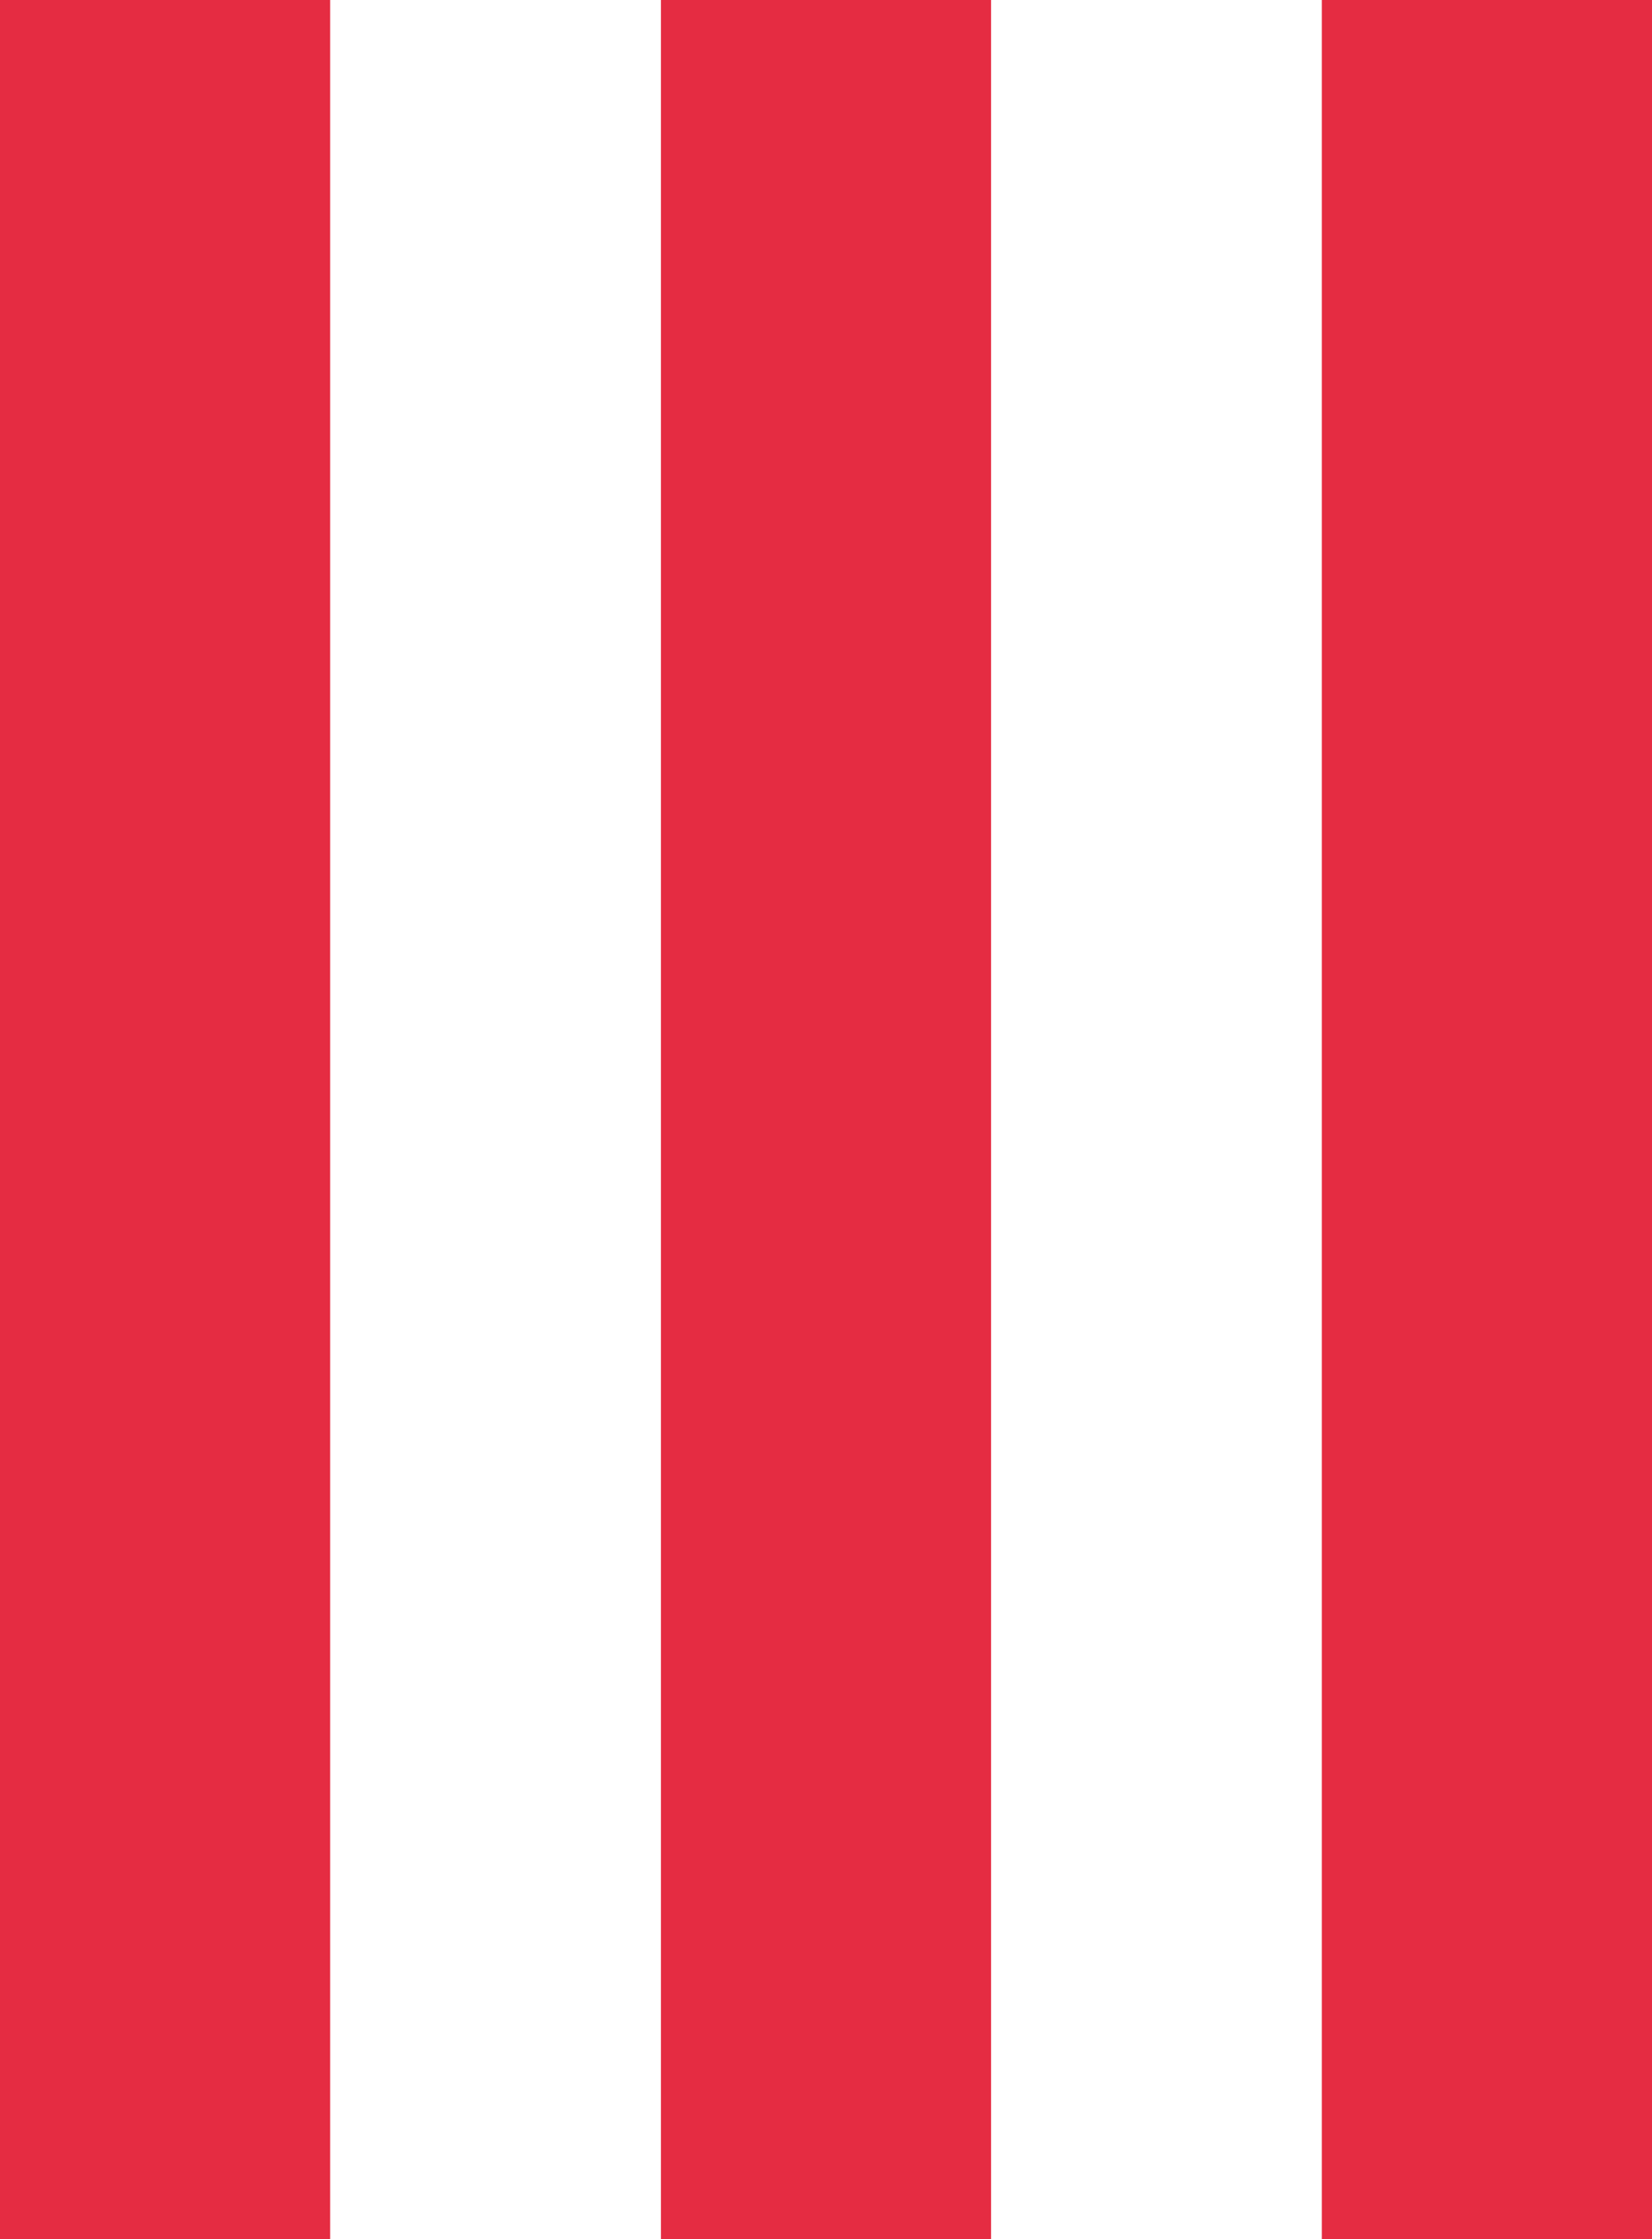 <svg xmlns="http://www.w3.org/2000/svg" id="Grupo_131322" data-name="Grupo 131322" width="65.091" height="88.167" viewBox="0 0 65.091 88.167"><rect id="Ret&#xE2;ngulo_4352" data-name="Ret&#xE2;ngulo 4352" width="13.01" height="88.167" transform="translate(52.081 0)" fill="#e52c42"></rect><rect id="Ret&#xE2;ngulo_4353" data-name="Ret&#xE2;ngulo 4353" width="13.009" height="88.167" transform="translate(26.041 0)" fill="#e52c42"></rect><rect id="Ret&#xE2;ngulo_4354" data-name="Ret&#xE2;ngulo 4354" width="13.009" height="88.167" transform="translate(0 0)" fill="#e52c42"></rect></svg>